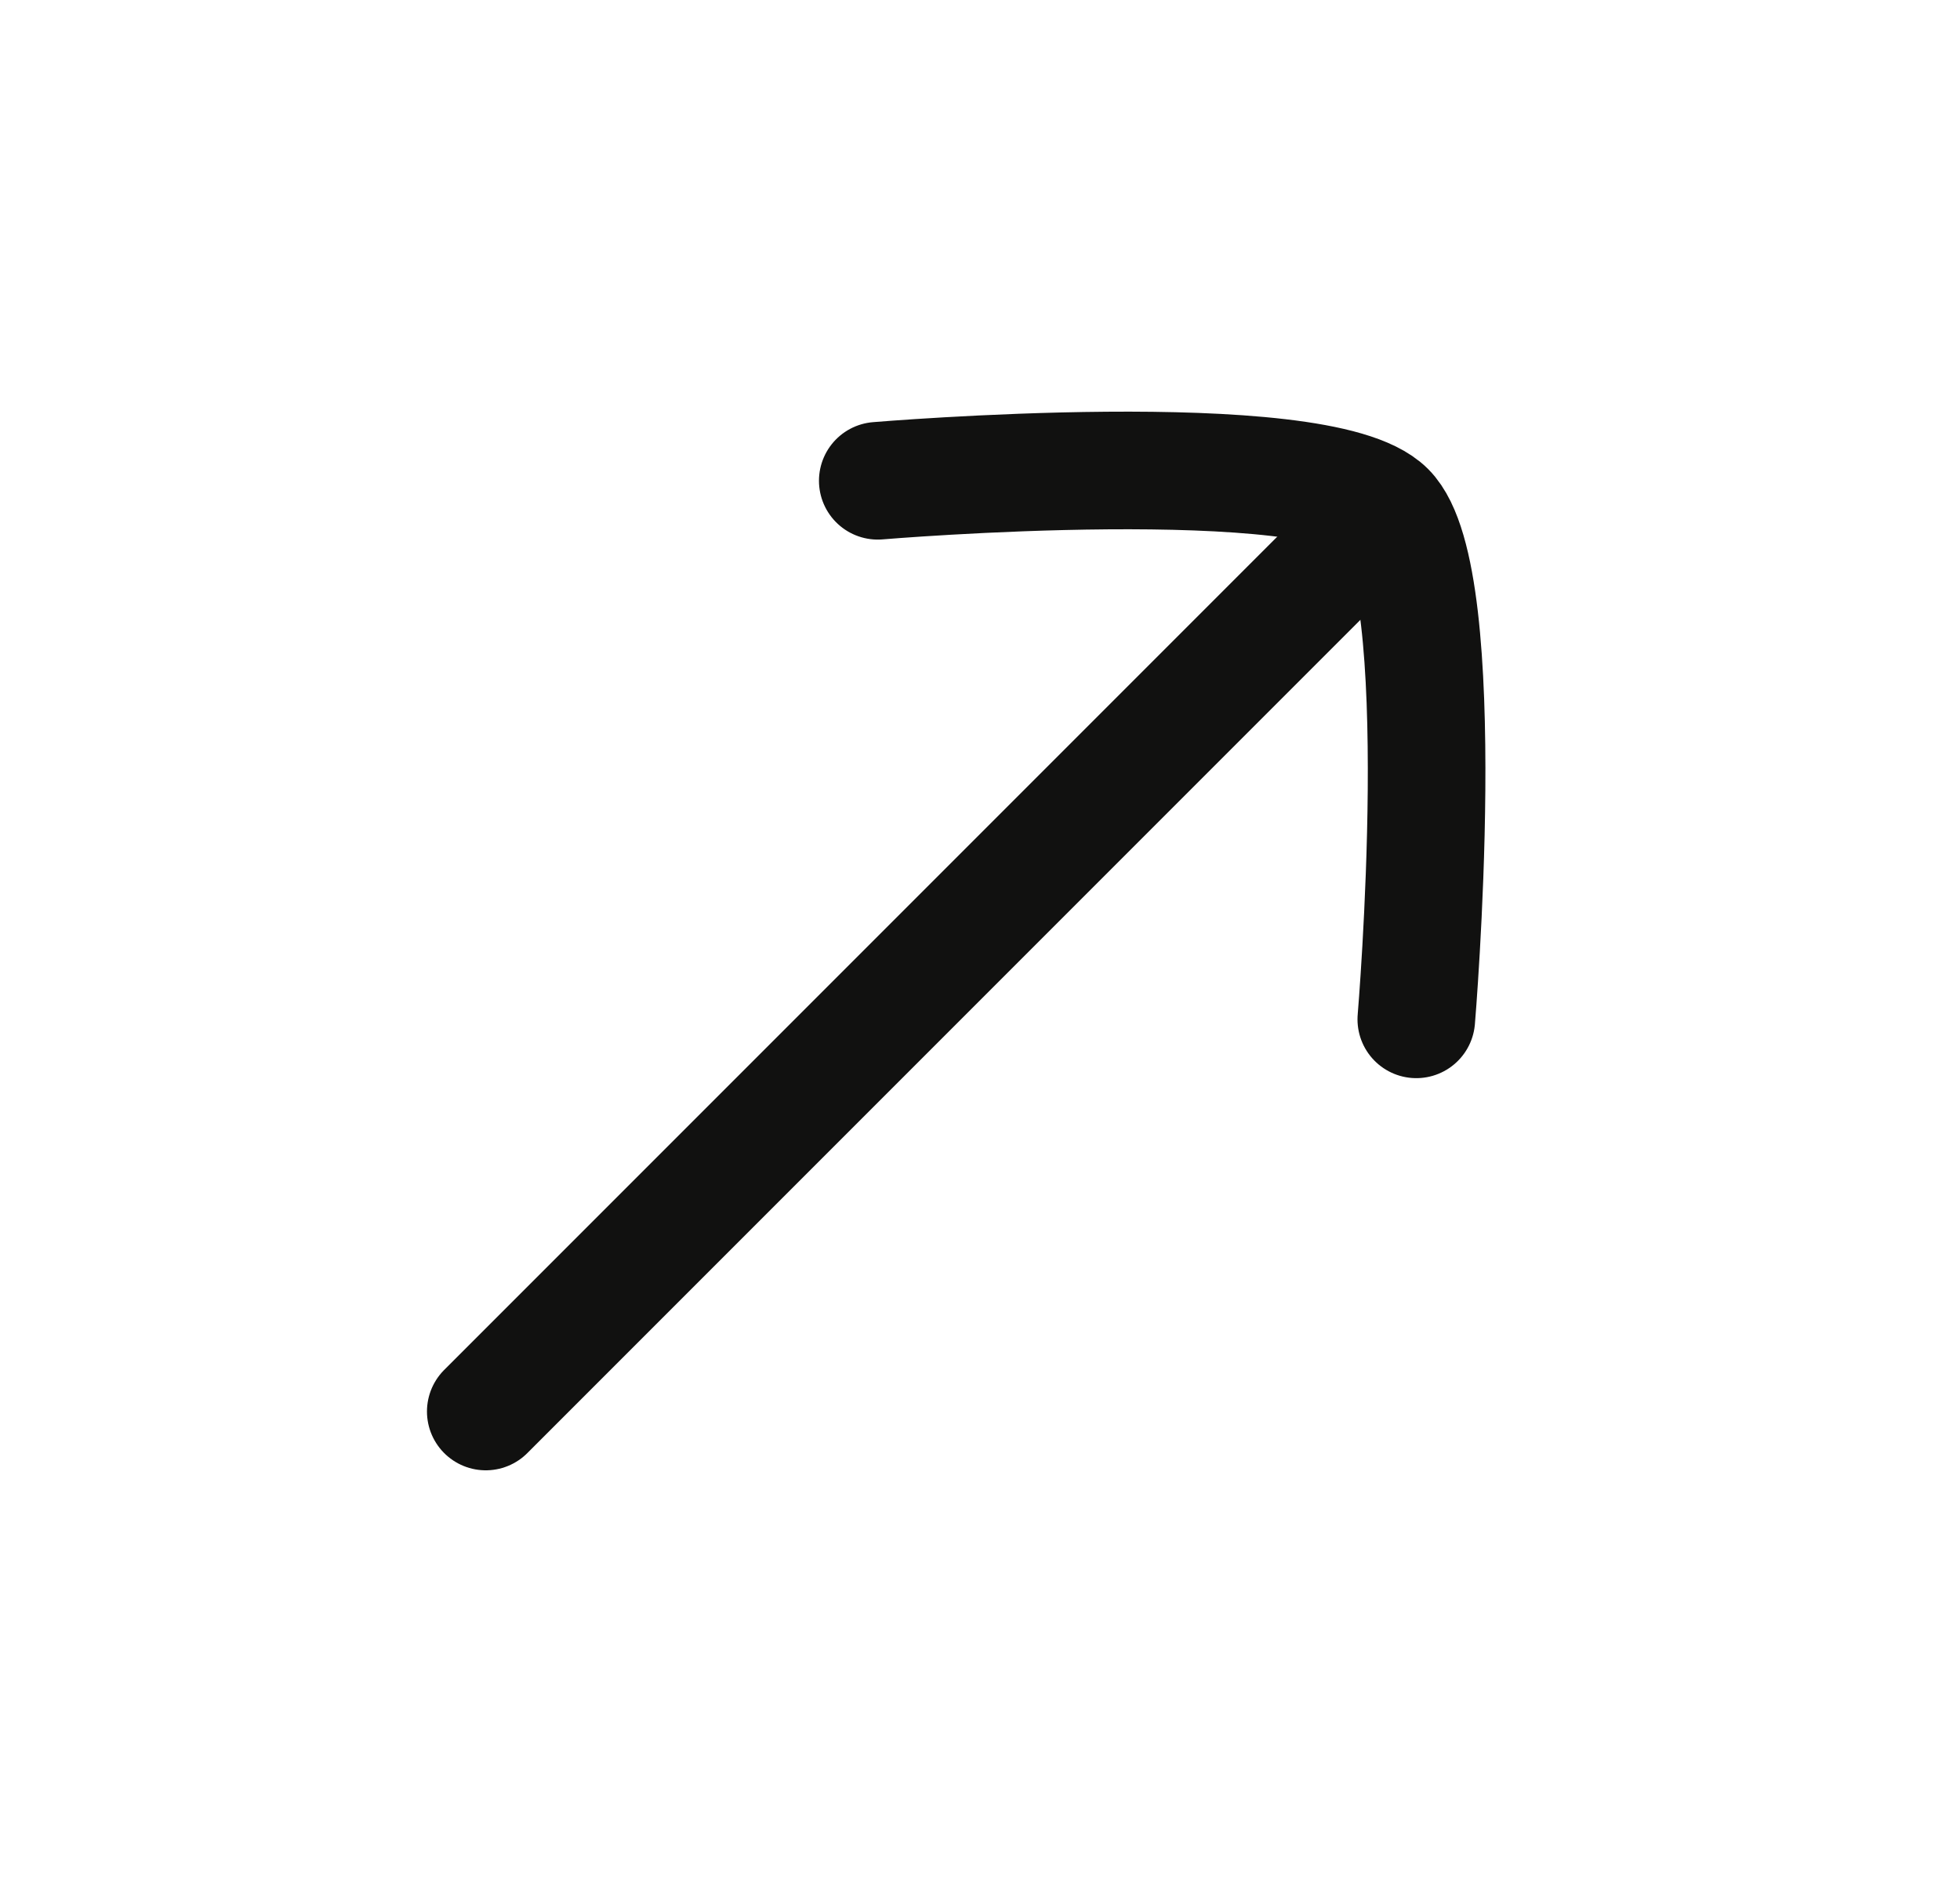 <svg width="25" height="24" viewBox="0 0 25 24" fill="none" xmlns="http://www.w3.org/2000/svg">
<path d="M17.196 7L6.196 18" stroke="#111110" stroke-width="1.5" stroke-linecap="round"/>
<path d="M11.196 6.131C11.196 6.131 16.83 5.656 17.685 6.511C18.54 7.366 18.065 12.999 18.065 12.999" stroke="#111110" stroke-width="1.5" stroke-linecap="round" stroke-linejoin="round"/>
</svg>
